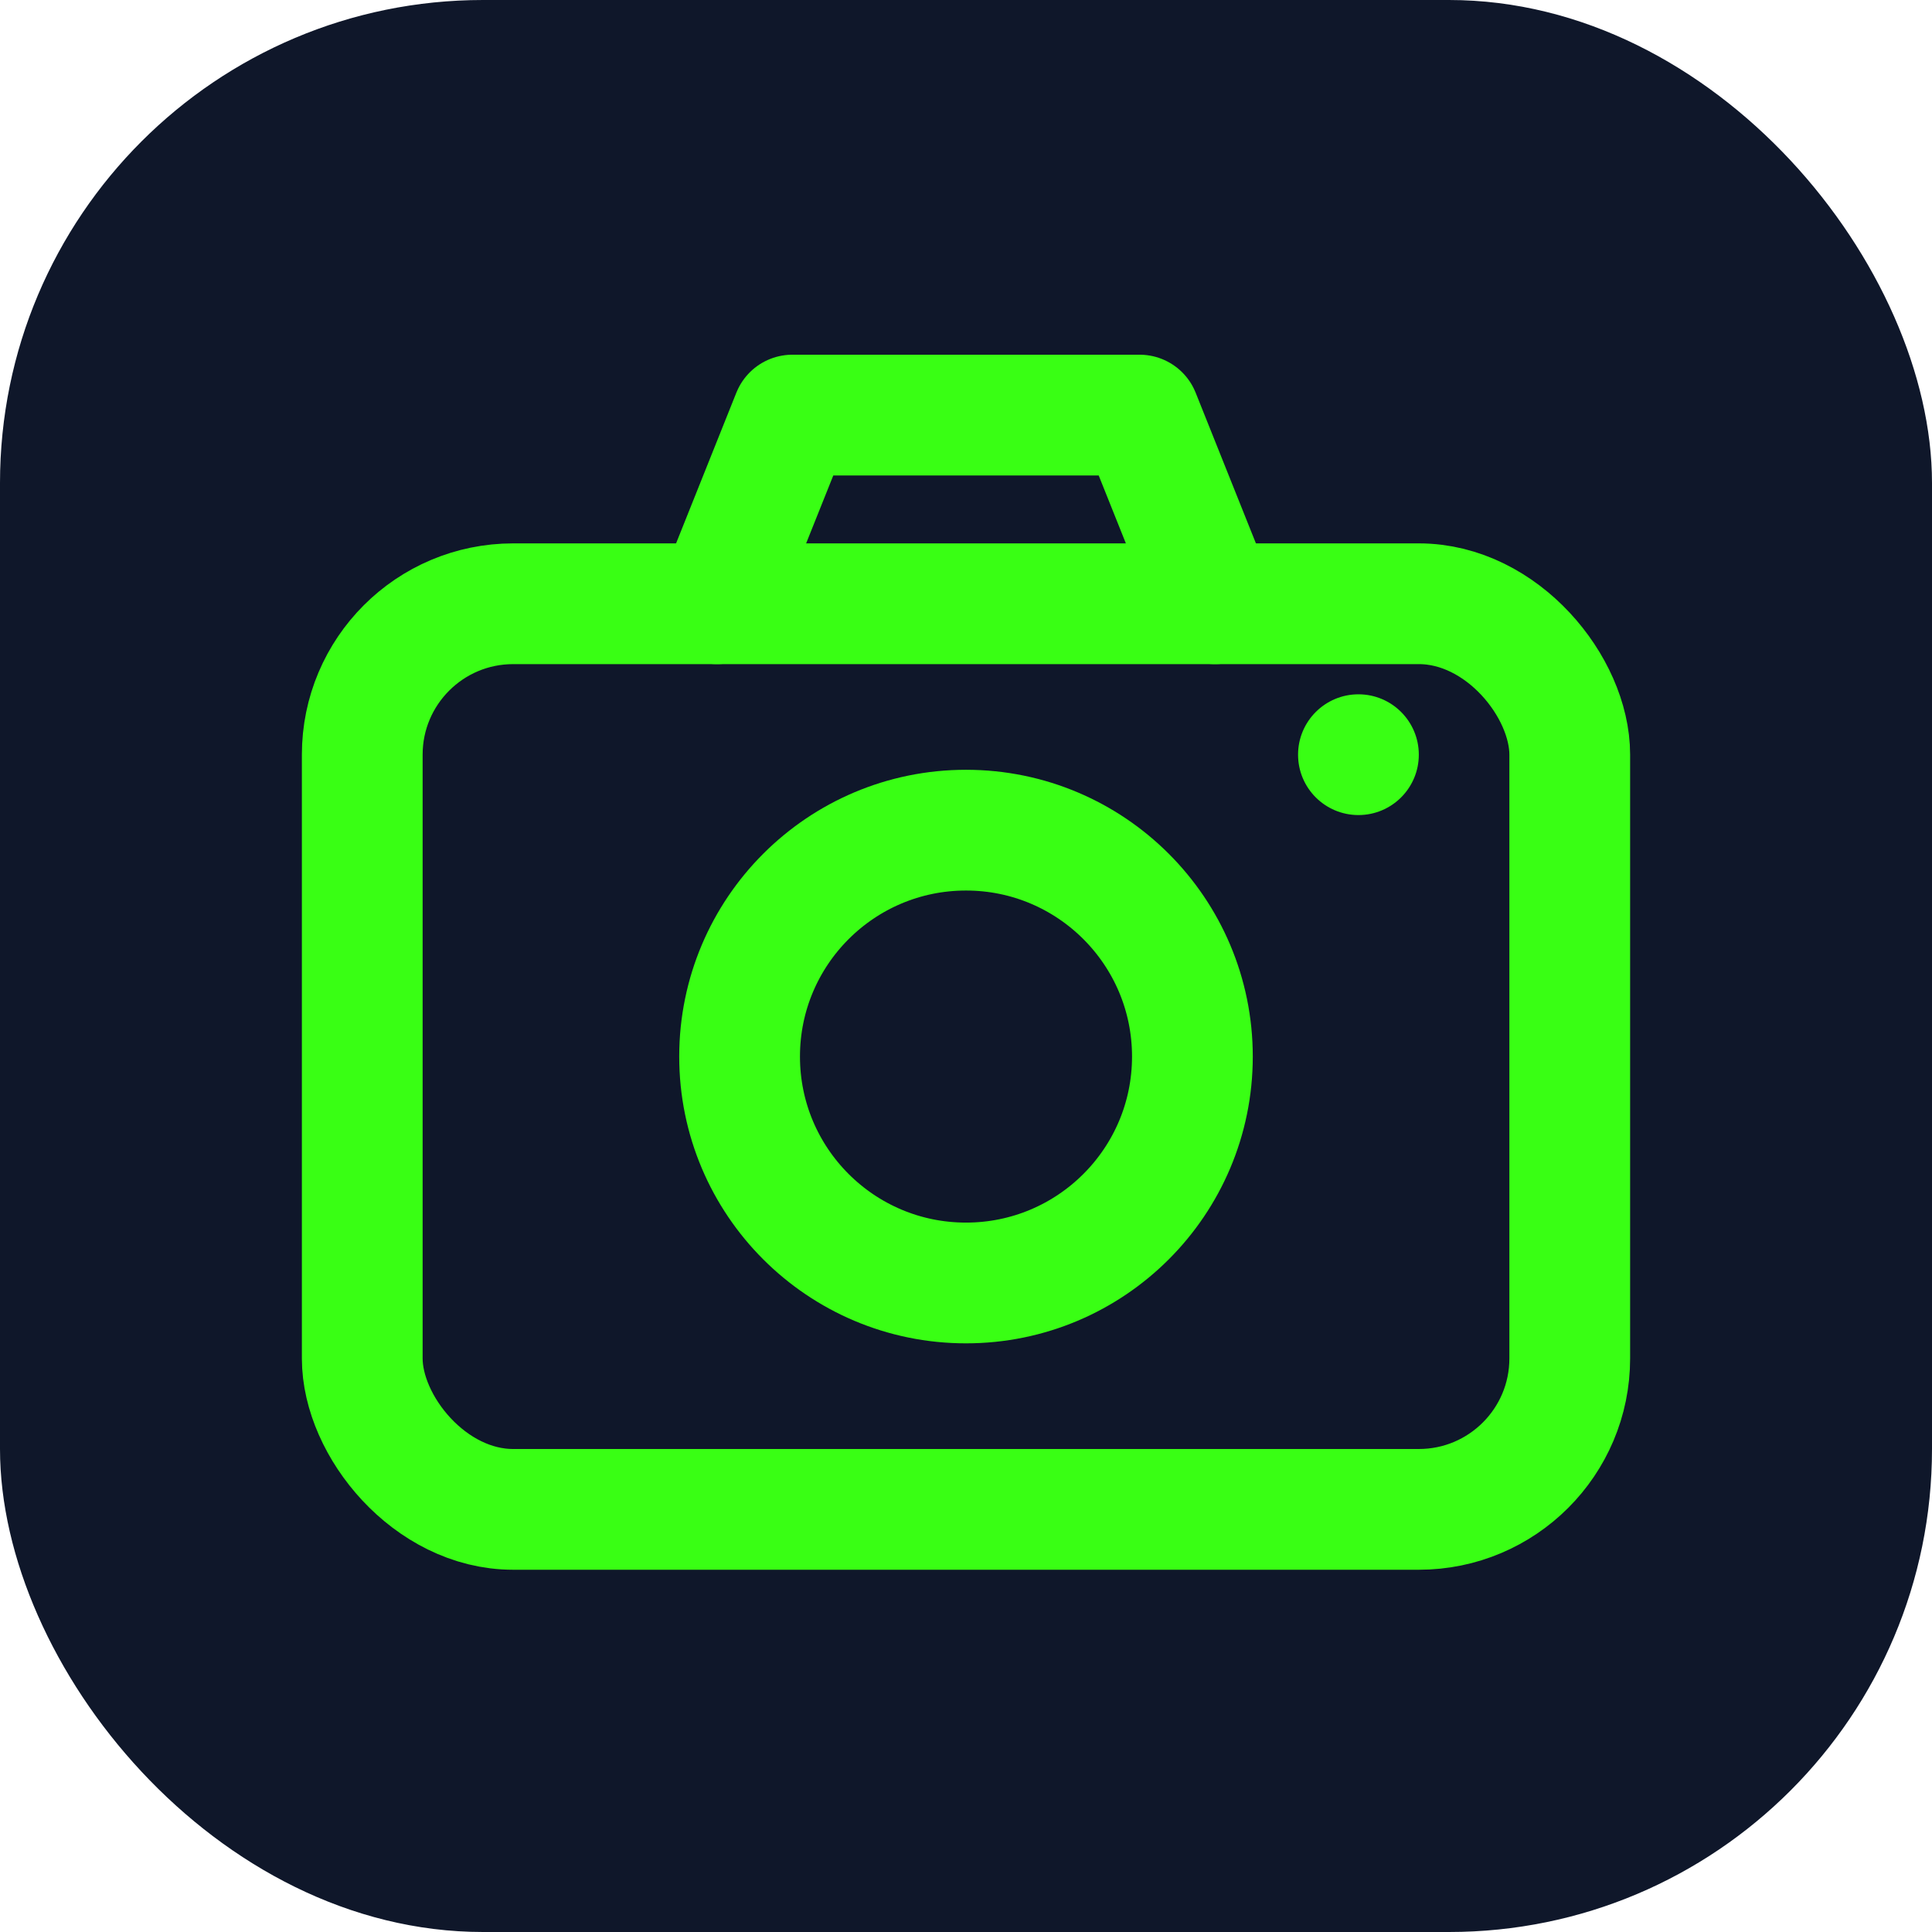 <svg width="512" height="512" viewBox="0 0 512 512" fill="none" xmlns="http://www.w3.org/2000/svg">
  <rect width="512" height="512" rx="128" fill="#0f172a"/>
  <rect x="96" y="160" width="320" height="240" rx="40" stroke="#39ff14" stroke-width="32" stroke-linecap="round" stroke-linejoin="round" />
  <circle cx="256" cy="280" r="60" stroke="#39ff14" stroke-width="32" stroke-linecap="round" stroke-linejoin="round" />
  <path d="M190 160 L210 110 H302 L322 160" stroke="#39ff14" stroke-width="32" stroke-linecap="round" stroke-linejoin="round" />
  <circle cx="360" cy="200" r="16" fill="#39ff14"/>
</svg>